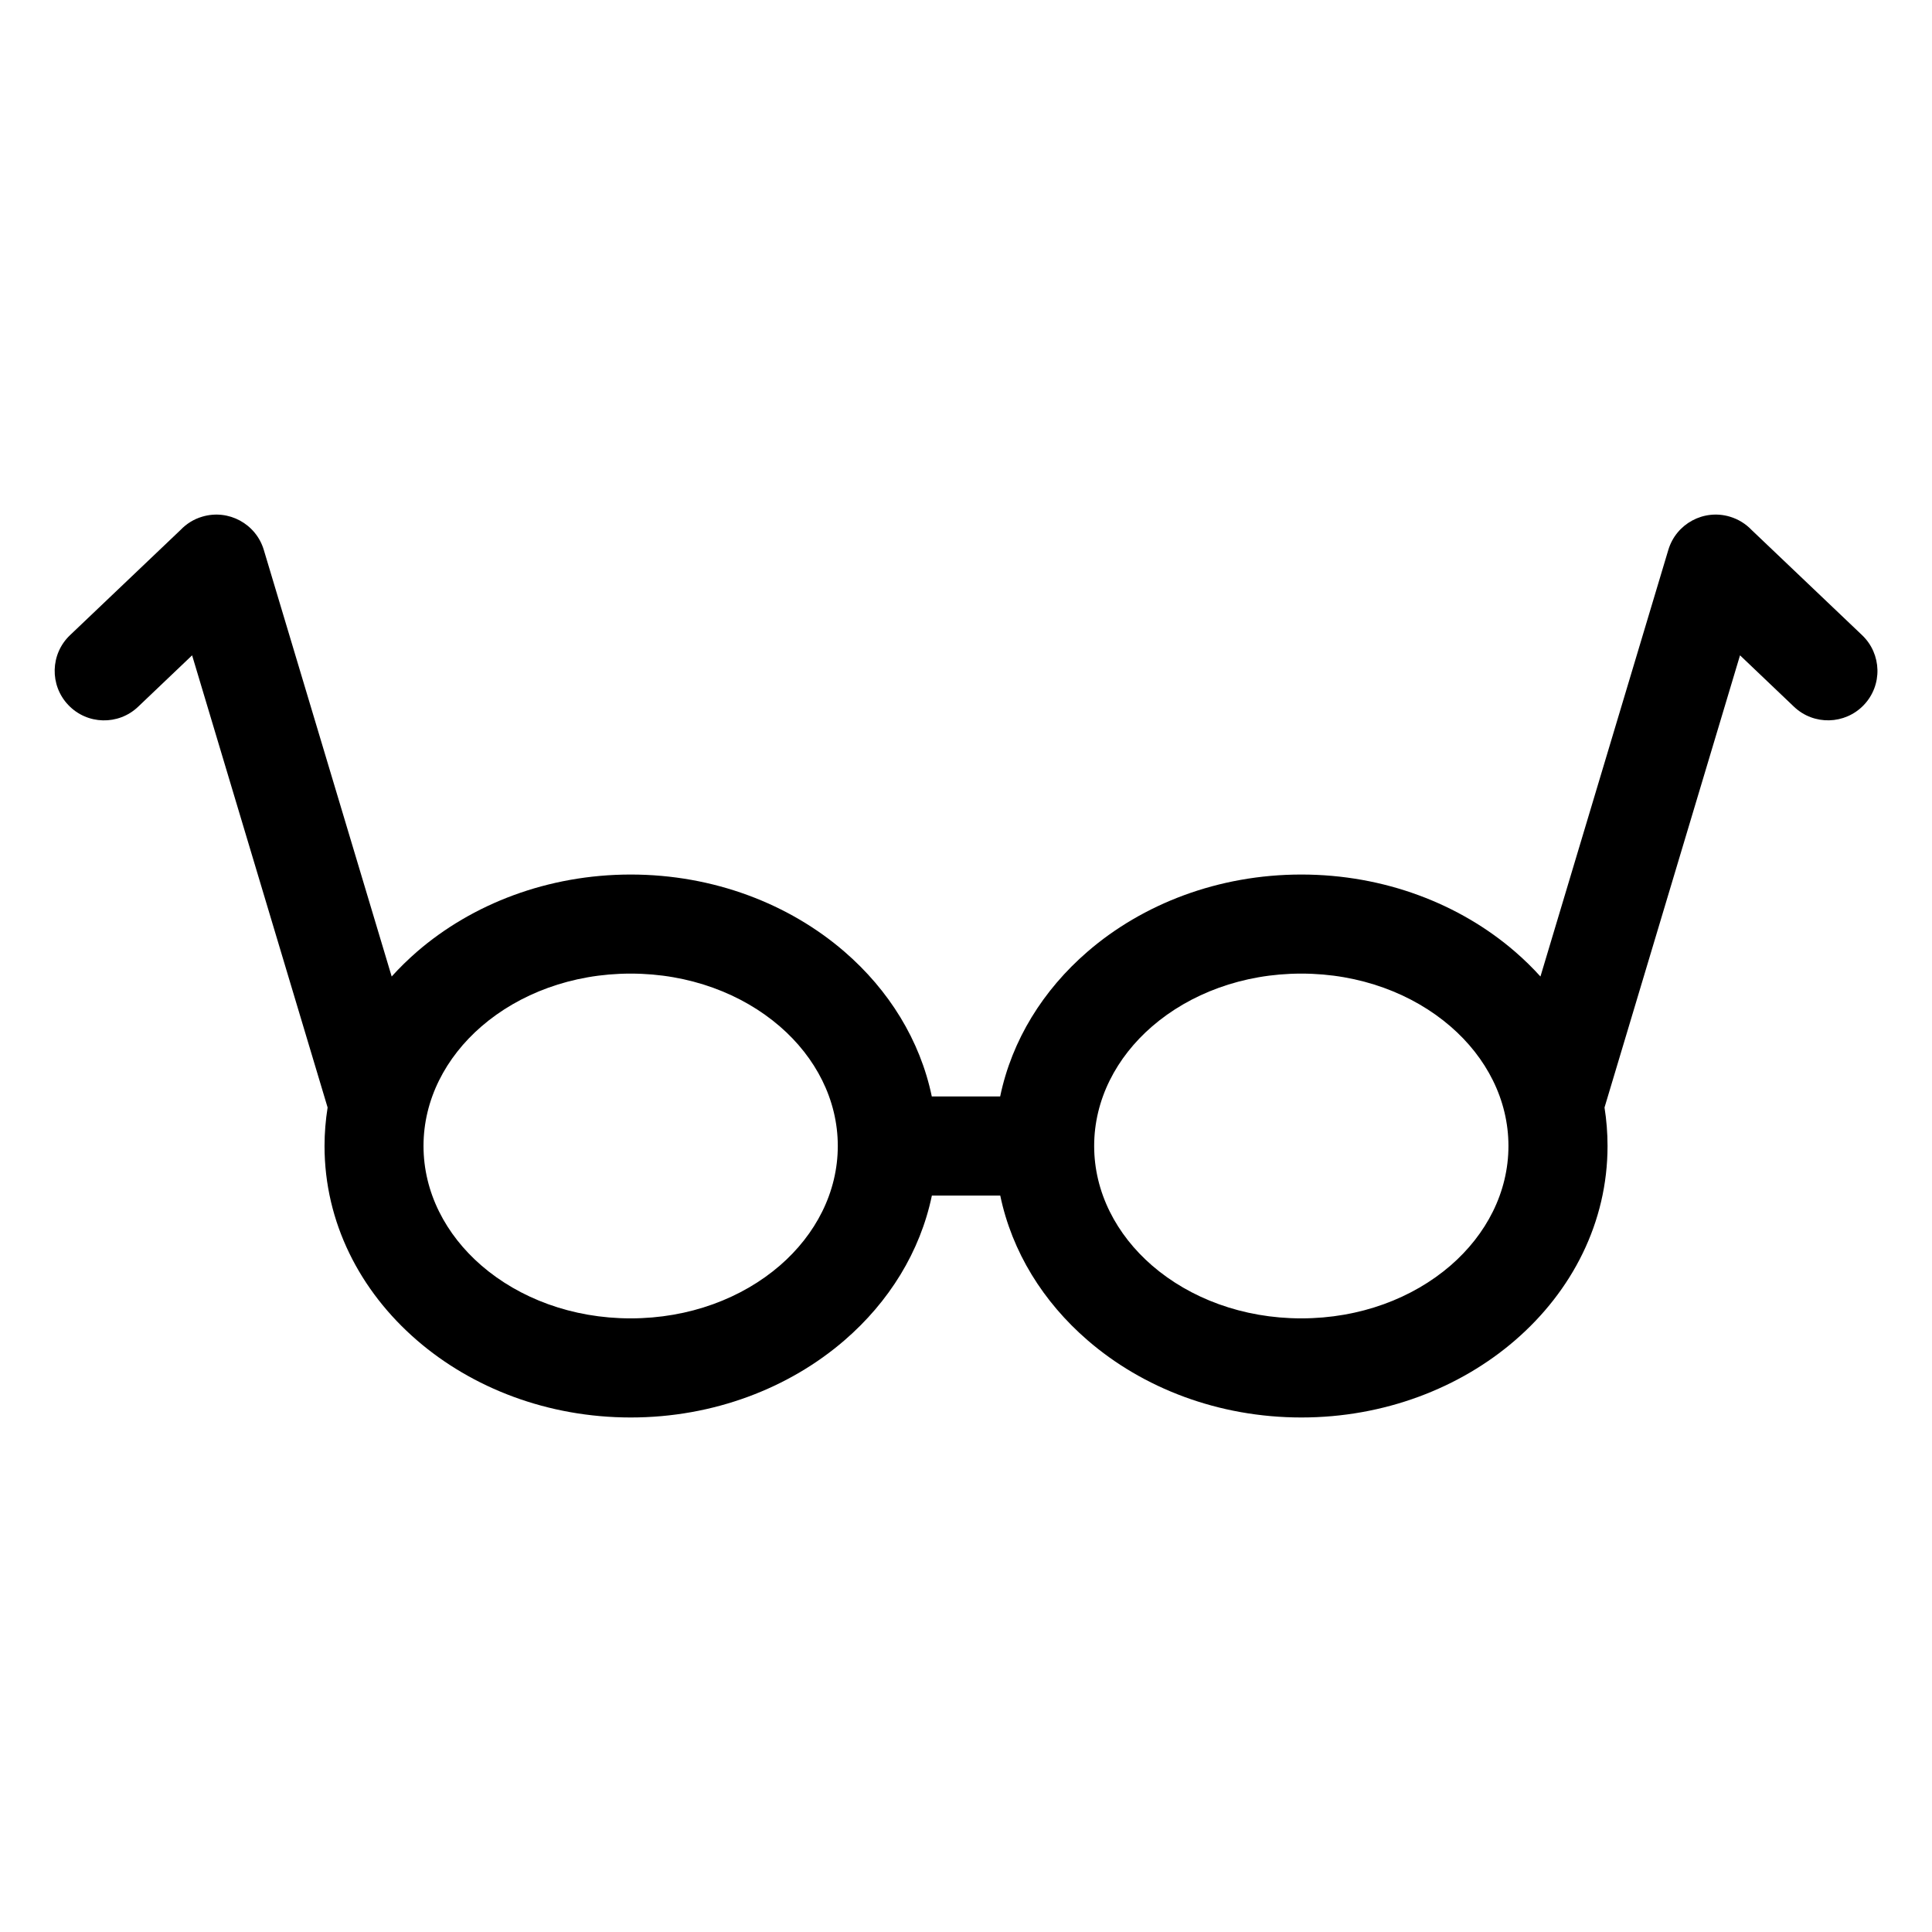 <?xml version="1.0" encoding="UTF-8"?>
<!-- Uploaded to: ICON Repo, www.iconrepo.com, Generator: ICON Repo Mixer Tools -->
<svg fill="#000000" width="800px" height="800px" version="1.1" viewBox="144 144 512 512" xmlns="http://www.w3.org/2000/svg">
 <path d="m311.13 375.76c22.008 0 42.047 7.812 56.664 20.449 11.773 10.172 20.043 23.457 23.141 38.359h18.121c3.098-14.918 11.367-28.188 23.141-38.359 14.617-12.637 34.656-20.449 56.664-20.449 22.008 0 42.035 7.812 56.648 20.449 2.387 2.07 4.641 4.262 6.727 6.574l33.887-113.05c2.07-6.938 9.371-10.883 16.309-8.812 2.266 0.68 4.231 1.918 5.758 3.523l29.293 27.887c5.231 4.988 5.441 13.27 0.453 18.5s-13.27 5.441-18.5 0.469l-14.312-13.633-35.91 119.83c0.527 3.324 0.801 6.742 0.801 10.203 0 20.207-9.355 38.406-24.484 51.48-14.617 12.637-34.656 20.465-56.648 20.465-22.008 0-42.047-7.812-56.664-20.465-11.773-10.172-20.043-23.441-23.141-38.344h-18.121c-3.098 14.902-11.367 28.172-23.141 38.344-14.617 12.637-34.656 20.465-56.664 20.465-22.008 0-42.035-7.812-56.664-20.465-15.129-13.074-24.484-31.273-24.484-51.48 0-3.461 0.289-6.863 0.816-10.203l-35.91-119.83-14.312 13.633c-5.231 4.988-13.527 4.777-18.5-0.469-4.988-5.231-4.777-13.527 0.453-18.5l29.293-27.887c1.527-1.602 3.477-2.856 5.758-3.523 6.938-2.07 14.238 1.891 16.309 8.812l33.887 113.05c2.086-2.312 4.336-4.504 6.711-6.574 14.617-12.637 34.656-20.449 56.664-20.449zm177.73 26.254c-15.566 0-29.535 5.352-39.539 13.996-9.492 8.207-15.355 19.422-15.355 31.68 0 12.273 5.879 23.488 15.355 31.695 10.004 8.645 23.973 13.996 39.539 13.996 15.566 0 29.535-5.352 39.539-13.996 9.492-8.207 15.355-19.422 15.355-31.695 0-12.273-5.863-23.488-15.355-31.68-10.004-8.645-23.973-13.996-39.539-13.996zm-138.19 13.996c-10.004-8.645-23.973-13.996-39.539-13.996-15.566 0-29.535 5.352-39.539 13.996-9.492 8.207-15.355 19.422-15.355 31.68 0 12.273 5.863 23.488 15.355 31.695 10.004 8.645 23.973 13.996 39.539 13.996 15.566 0 29.535-5.352 39.539-13.996 9.492-8.207 15.355-19.422 15.355-31.695 0-12.273-5.879-23.488-15.355-31.68z"/>
</svg>